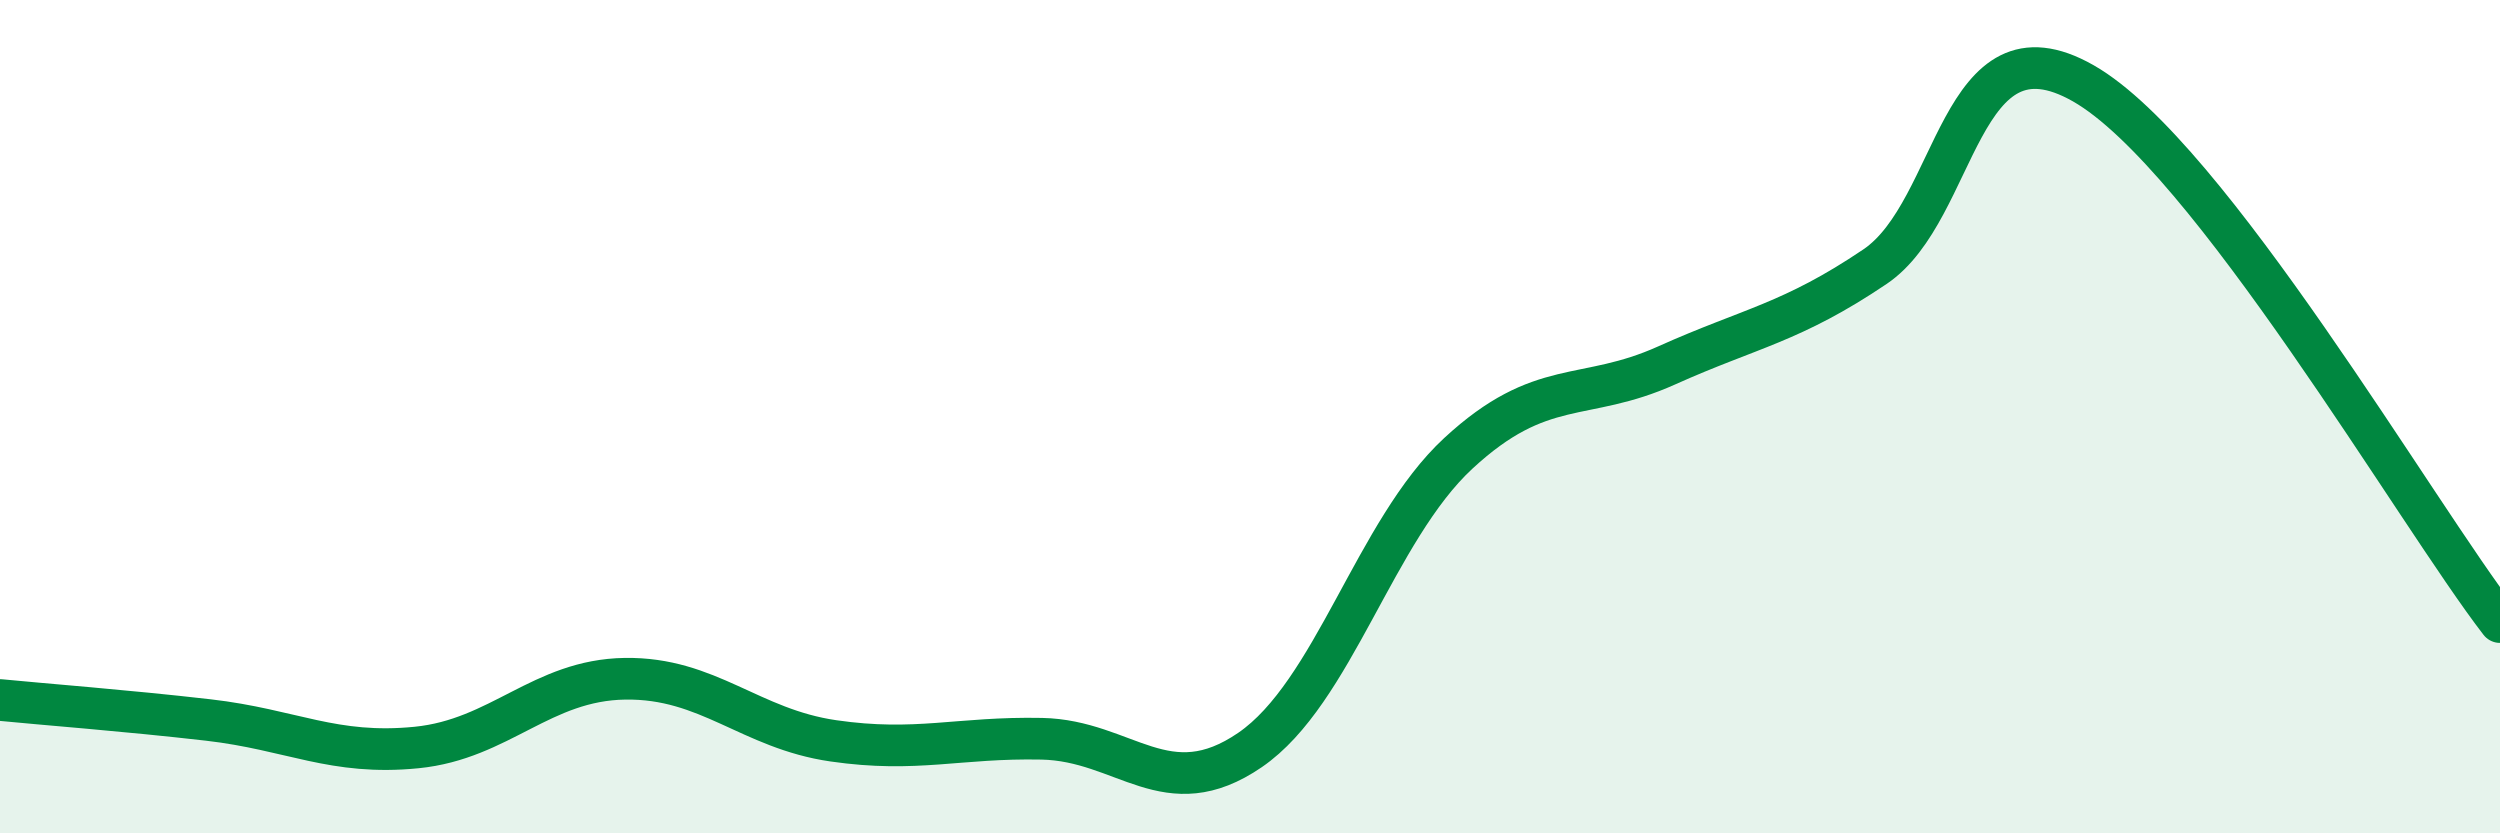 
    <svg width="60" height="20" viewBox="0 0 60 20" xmlns="http://www.w3.org/2000/svg">
      <path
        d="M 0,16.8 C 1,16.9 3,17.05 5,17.28 C 7,17.51 8,18.14 10,17.94 C 12,17.74 13,16.32 15,16.29 C 17,16.26 18,17.49 20,17.78 C 22,18.07 23,17.69 25,17.73 C 27,17.77 28,19.37 30,18 C 32,16.63 33,12.73 35,10.88 C 37,9.03 38,9.67 40,8.77 C 42,7.87 43,7.75 45,6.4 C 47,5.05 47,0.29 50,2 C 53,3.71 58,12.34 60,14.93L60 20L0 20Z"
        fill="#008740"
        opacity="0.1"
        stroke-linecap="round"
        stroke-linejoin="round"
      />
      <path
        d="M 0,16.8 C 1,16.9 3,17.05 5,17.28 C 7,17.51 8,18.14 10,17.94 C 12,17.74 13,16.32 15,16.29 C 17,16.26 18,17.49 20,17.78 C 22,18.07 23,17.69 25,17.73 C 27,17.77 28,19.37 30,18 C 32,16.63 33,12.73 35,10.88 C 37,9.03 38,9.67 40,8.77 C 42,7.87 43,7.75 45,6.4 C 47,5.05 47,0.29 50,2 C 53,3.71 58,12.34 60,14.93"
        stroke="#008740"
        stroke-width="1"
        fill="none"
        stroke-linecap="round"
        stroke-linejoin="round"
      />
    </svg>
  
